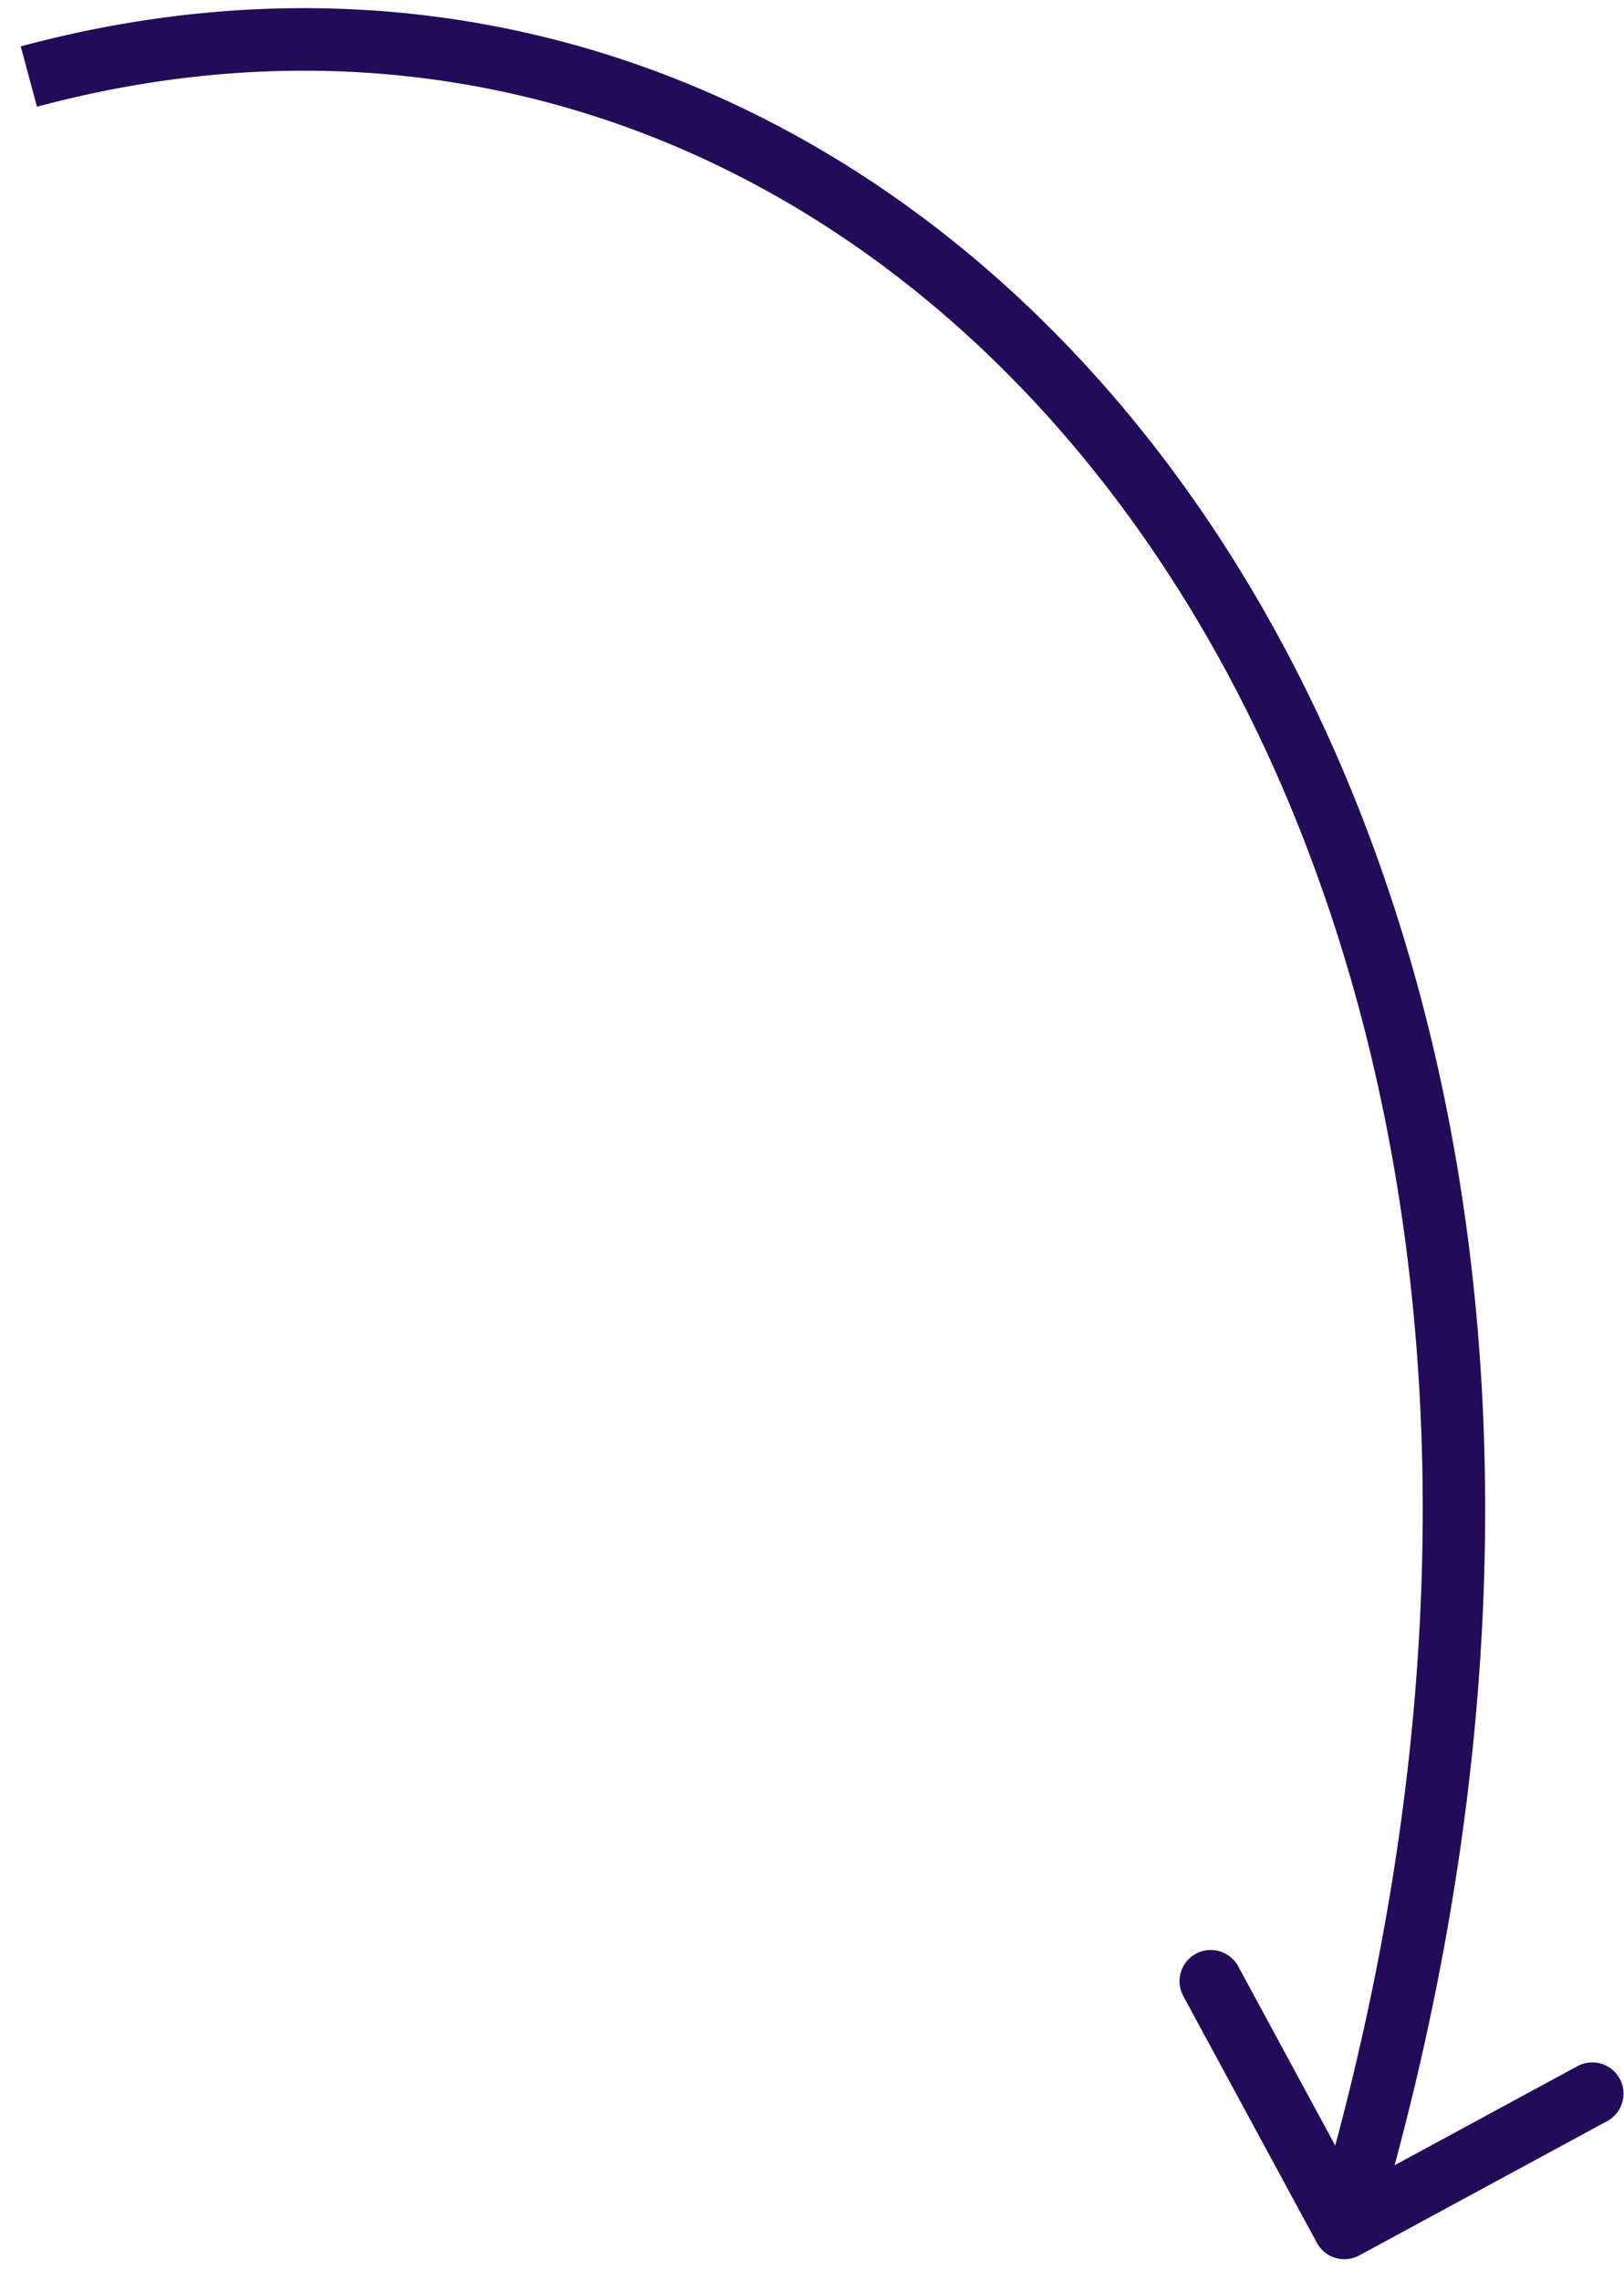 <svg width="52" height="73" fill="none" xmlns="http://www.w3.org/2000/svg"><path d="M42.167 71.787a1 1 0 0 0 1.356.403l7.913-4.286a1 1 0 1 0-.952-1.758l-7.035 3.81-3.81-7.035a1 1 0 0 0-1.758.953l4.286 7.913ZM1.183 3.417C15.457-.421 28.847 5.544 37.125 17.93c8.29 12.402 11.45 31.28 4.963 53.096l1.917.57c6.623-22.276 3.462-41.792-5.217-54.778C30.098 3.815 15.872-2.604.664 1.485l.52 1.932Z" fill="#230B59"/></svg>